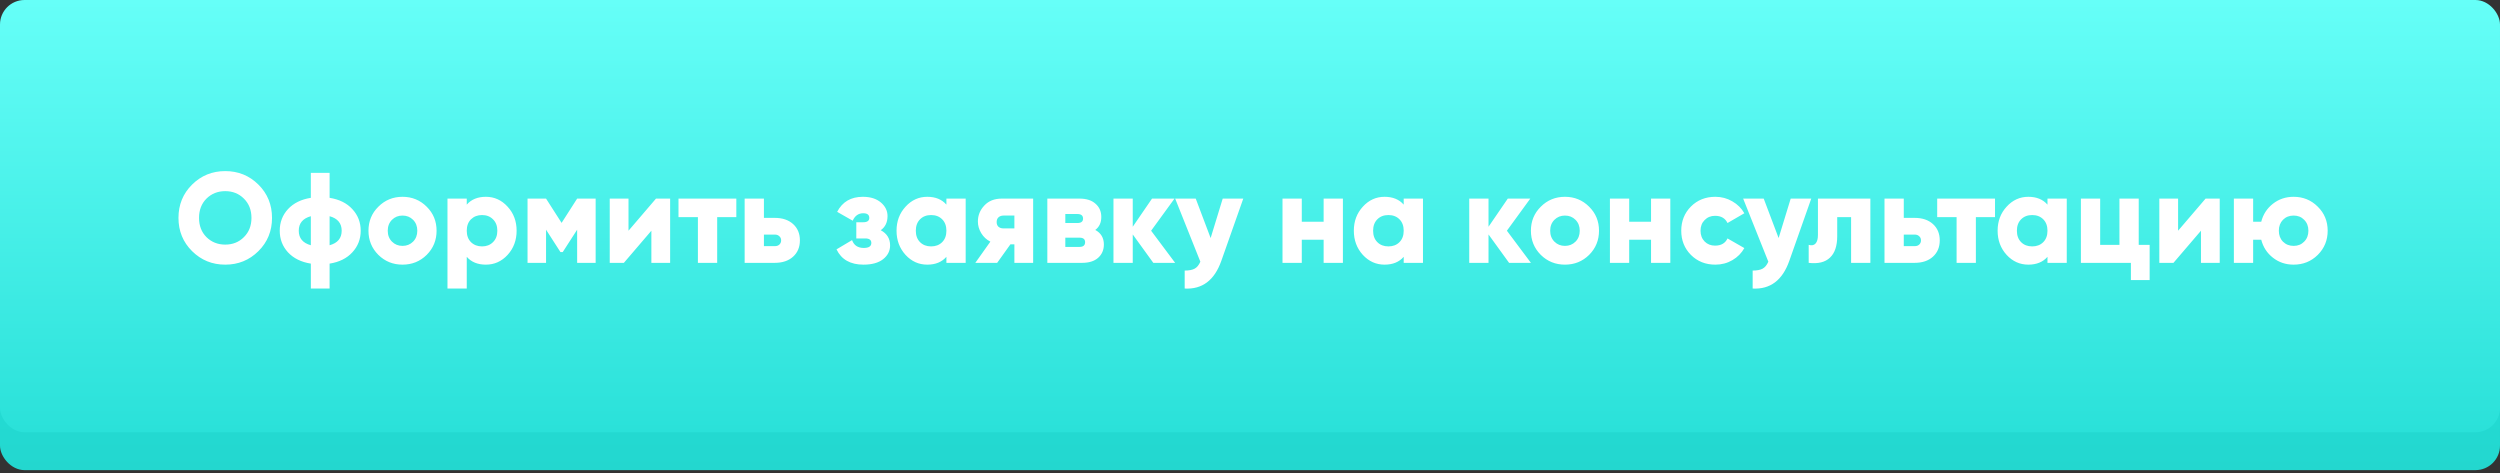 <?xml version="1.0" encoding="UTF-8"?> <svg xmlns="http://www.w3.org/2000/svg" width="428" height="81" viewBox="0 0 428 81" fill="none"><rect x="0" y="0" width="428" height="81" fill="#333333" stroke="none"/> <rect y="6.486" width="428" height="74" rx="4.198" fill="url(#paint0_linear)"></rect> <rect width="428" height="74" rx="4.198" fill="url(#paint1_linear)"></rect> <path d="M44.238 42.998C42.684 44.538 40.792 45.308 38.562 45.308C36.333 45.308 34.441 44.538 32.886 42.998C31.332 41.458 30.554 39.559 30.554 37.3C30.554 35.041 31.332 33.142 32.886 31.602C34.441 30.062 36.333 29.292 38.562 29.292C40.792 29.292 42.684 30.062 44.238 31.602C45.793 33.142 46.57 35.041 46.57 37.3C46.57 39.559 45.793 41.458 44.238 42.998ZM35.35 40.6C36.216 41.451 37.286 41.876 38.562 41.876C39.838 41.876 40.902 41.451 41.752 40.6C42.618 39.749 43.05 38.649 43.05 37.3C43.05 35.951 42.618 34.851 41.752 34C40.902 33.149 39.838 32.724 38.562 32.724C37.286 32.724 36.216 33.149 35.35 34C34.5 34.851 34.074 35.951 34.074 37.3C34.074 38.649 34.5 39.749 35.35 40.6ZM60.322 35.804C61.276 36.831 61.752 38.063 61.752 39.5C61.752 40.937 61.276 42.169 60.322 43.196C59.383 44.223 58.086 44.868 56.428 45.132V49.4H53.216V45.132C51.559 44.868 50.254 44.223 49.3 43.196C48.361 42.169 47.892 40.937 47.892 39.5C47.892 38.063 48.361 36.831 49.3 35.804C50.254 34.777 51.559 34.132 53.216 33.868V29.6H56.428V33.868C58.086 34.132 59.383 34.777 60.322 35.804ZM53.216 37.014C51.837 37.395 51.148 38.224 51.148 39.5C51.148 40.776 51.837 41.605 53.216 41.986V37.014ZM56.428 41.986C57.807 41.605 58.496 40.776 58.496 39.5C58.496 38.224 57.807 37.395 56.428 37.014V41.986ZM73.048 43.636C71.918 44.751 70.54 45.308 68.912 45.308C67.284 45.308 65.905 44.751 64.776 43.636C63.646 42.507 63.082 41.128 63.082 39.5C63.082 37.872 63.646 36.501 64.776 35.386C65.905 34.257 67.284 33.692 68.912 33.692C70.54 33.692 71.918 34.257 73.048 35.386C74.177 36.501 74.742 37.872 74.742 39.5C74.742 41.128 74.177 42.507 73.048 43.636ZM67.108 41.37C67.592 41.854 68.193 42.096 68.912 42.096C69.63 42.096 70.232 41.854 70.716 41.37C71.2 40.886 71.442 40.263 71.442 39.5C71.442 38.737 71.2 38.114 70.716 37.63C70.232 37.146 69.63 36.904 68.912 36.904C68.193 36.904 67.592 37.146 67.108 37.63C66.624 38.114 66.382 38.737 66.382 39.5C66.382 40.263 66.624 40.886 67.108 41.37ZM83.186 33.692C84.638 33.692 85.877 34.257 86.904 35.386C87.931 36.501 88.444 37.872 88.444 39.5C88.444 41.128 87.931 42.507 86.904 43.636C85.877 44.751 84.638 45.308 83.186 45.308C81.778 45.308 80.686 44.861 79.908 43.966V49.4H76.608V34H79.908V35.034C80.686 34.139 81.778 33.692 83.186 33.692ZM80.634 41.458C81.133 41.942 81.763 42.184 82.526 42.184C83.289 42.184 83.912 41.942 84.396 41.458C84.895 40.974 85.144 40.321 85.144 39.5C85.144 38.679 84.895 38.026 84.396 37.542C83.912 37.058 83.289 36.816 82.526 36.816C81.763 36.816 81.133 37.058 80.634 37.542C80.15 38.026 79.908 38.679 79.908 39.5C79.908 40.321 80.15 40.974 80.634 41.458ZM101.975 34V45H98.807V39.324L96.343 43.152H95.947L93.483 39.324V45H90.315V34H93.483L96.145 38.158L98.807 34H101.975ZM112.307 34H114.727V45H111.515V39.5L106.807 45H104.387V34H107.599V39.5L112.307 34ZM126.059 34V37.168H122.781V45H119.481V37.168H116.159V34H126.059ZM132.631 37.3C133.951 37.3 135 37.652 135.777 38.356C136.554 39.06 136.943 39.991 136.943 41.15C136.943 42.309 136.554 43.24 135.777 43.944C135 44.648 133.951 45 132.631 45H127.483V34H130.783V37.3H132.631ZM132.653 42.14C132.976 42.14 133.232 42.052 133.423 41.876C133.628 41.685 133.731 41.443 133.731 41.15C133.731 40.857 133.628 40.622 133.423 40.446C133.232 40.255 132.976 40.16 132.653 40.16H130.783V42.14H132.653ZM150.779 39.412C151.849 39.984 152.385 40.849 152.385 42.008C152.385 42.961 151.981 43.753 151.175 44.384C150.383 45 149.268 45.308 147.831 45.308C145.587 45.308 144.047 44.435 143.211 42.69L145.873 41.106C146.195 42.001 146.863 42.448 147.875 42.448C148.74 42.448 149.173 42.162 149.173 41.59C149.173 41.077 148.828 40.82 148.139 40.82H146.599V38.048H147.787C148.476 38.048 148.821 37.799 148.821 37.3C148.821 36.772 148.476 36.508 147.787 36.508C146.965 36.508 146.364 36.933 145.983 37.784L143.321 36.266C144.215 34.55 145.682 33.692 147.721 33.692C149.011 33.692 150.038 34.015 150.801 34.66C151.563 35.305 151.945 36.083 151.945 36.992C151.945 38.063 151.556 38.869 150.779 39.412ZM162.024 34H165.324V45H162.024V43.966C161.247 44.861 160.154 45.308 158.746 45.308C157.294 45.308 156.055 44.751 155.028 43.636C154.001 42.507 153.488 41.128 153.488 39.5C153.488 37.872 154.001 36.501 155.028 35.386C156.055 34.257 157.294 33.692 158.746 33.692C160.154 33.692 161.247 34.139 162.024 35.034V34ZM157.514 41.458C157.998 41.942 158.629 42.184 159.406 42.184C160.183 42.184 160.814 41.942 161.298 41.458C161.782 40.974 162.024 40.321 162.024 39.5C162.024 38.679 161.782 38.026 161.298 37.542C160.814 37.058 160.183 36.816 159.406 36.816C158.629 36.816 157.998 37.058 157.514 37.542C157.03 38.026 156.788 38.679 156.788 39.5C156.788 40.321 157.03 40.974 157.514 41.458ZM176.875 34V45H173.663V41.832H172.981L170.715 45H166.975L169.549 41.37C168.889 41.033 168.368 40.549 167.987 39.918C167.606 39.287 167.415 38.62 167.415 37.916C167.415 36.875 167.782 35.965 168.515 35.188C169.248 34.396 170.246 34 171.507 34H176.875ZM171.793 36.904C171.441 36.904 171.155 37.007 170.935 37.212C170.73 37.403 170.627 37.674 170.627 38.026C170.627 38.363 170.73 38.627 170.935 38.818C171.155 39.009 171.441 39.104 171.793 39.104H173.663V36.904H171.793ZM187.509 39.368C188.492 39.896 188.983 40.725 188.983 41.854C188.983 42.793 188.653 43.555 187.993 44.142C187.348 44.714 186.431 45 185.243 45H179.303V34H184.803C185.991 34 186.908 34.293 187.553 34.88C188.213 35.452 188.543 36.207 188.543 37.146C188.543 38.114 188.199 38.855 187.509 39.368ZM184.451 36.64H182.383V38.18H184.451C185.097 38.18 185.419 37.931 185.419 37.432C185.419 36.904 185.097 36.64 184.451 36.64ZM184.803 42.272C185.449 42.272 185.771 42.001 185.771 41.458C185.771 40.945 185.449 40.688 184.803 40.688H182.383V42.272H184.803ZM201.186 45H197.446L193.926 40.138V45H190.626V34H193.926V38.818L197.226 34H201.076L197.072 39.5L201.186 45ZM209.329 34H212.849L209.087 44.67C207.914 47.985 205.824 49.561 202.817 49.4V46.32C203.565 46.32 204.137 46.21 204.533 45.99C204.929 45.77 205.252 45.374 205.501 44.802L201.189 34H204.709L207.261 40.754L209.329 34ZM226.605 34H229.905V45H226.605V41.04H222.865V45H219.565V34H222.865V37.96H226.605V34ZM240.313 34H243.613V45H240.313V43.966C239.536 44.861 238.443 45.308 237.035 45.308C235.583 45.308 234.344 44.751 233.317 43.636C232.29 42.507 231.777 41.128 231.777 39.5C231.777 37.872 232.29 36.501 233.317 35.386C234.344 34.257 235.583 33.692 237.035 33.692C238.443 33.692 239.536 34.139 240.313 35.034V34ZM235.803 41.458C236.287 41.942 236.918 42.184 237.695 42.184C238.472 42.184 239.103 41.942 239.587 41.458C240.071 40.974 240.313 40.321 240.313 39.5C240.313 38.679 240.071 38.026 239.587 37.542C239.103 37.058 238.472 36.816 237.695 36.816C236.918 36.816 236.287 37.058 235.803 37.542C235.319 38.026 235.077 38.679 235.077 39.5C235.077 40.321 235.319 40.974 235.803 41.458ZM262.094 45H258.354L254.834 40.138V45H251.534V34H254.834V38.818L258.134 34H261.984L257.98 39.5L262.094 45ZM272.057 43.636C270.928 44.751 269.549 45.308 267.921 45.308C266.293 45.308 264.915 44.751 263.785 43.636C262.656 42.507 262.091 41.128 262.091 39.5C262.091 37.872 262.656 36.501 263.785 35.386C264.915 34.257 266.293 33.692 267.921 33.692C269.549 33.692 270.928 34.257 272.057 35.386C273.187 36.501 273.751 37.872 273.751 39.5C273.751 41.128 273.187 42.507 272.057 43.636ZM266.117 41.37C266.601 41.854 267.203 42.096 267.921 42.096C268.64 42.096 269.241 41.854 269.725 41.37C270.209 40.886 270.451 40.263 270.451 39.5C270.451 38.737 270.209 38.114 269.725 37.63C269.241 37.146 268.64 36.904 267.921 36.904C267.203 36.904 266.601 37.146 266.117 37.63C265.633 38.114 265.391 38.737 265.391 39.5C265.391 40.263 265.633 40.886 266.117 41.37ZM282.658 34H285.958V45H282.658V41.04H278.918V45H275.618V34H278.918V37.96H282.658V34ZM293.66 45.308C291.988 45.308 290.594 44.751 289.48 43.636C288.38 42.521 287.83 41.143 287.83 39.5C287.83 37.857 288.38 36.479 289.48 35.364C290.594 34.249 291.988 33.692 293.66 33.692C294.716 33.692 295.684 33.949 296.564 34.462C297.458 34.975 298.148 35.657 298.632 36.508L295.75 38.18C295.354 37.359 294.642 36.948 293.616 36.948C292.897 36.948 292.303 37.19 291.834 37.674C291.364 38.143 291.13 38.752 291.13 39.5C291.13 40.248 291.364 40.864 291.834 41.348C292.303 41.817 292.897 42.052 293.616 42.052C294.657 42.052 295.368 41.641 295.75 40.82L298.632 42.47C298.148 43.335 297.466 44.025 296.586 44.538C295.706 45.051 294.73 45.308 293.66 45.308ZM306.567 34H310.087L306.325 44.67C305.152 47.985 303.062 49.561 300.055 49.4V46.32C300.803 46.32 301.375 46.21 301.771 45.99C302.167 45.77 302.49 45.374 302.739 44.802L298.427 34H301.947L304.499 40.754L306.567 34ZM320.207 34V45H316.907V37.168H314.531V40.446C314.531 42.118 314.113 43.343 313.277 44.12C312.456 44.897 311.246 45.191 309.647 45V41.92C310.161 42.067 310.549 41.993 310.813 41.7C311.092 41.407 311.231 40.915 311.231 40.226V34H320.207ZM327.774 37.3C329.094 37.3 330.142 37.652 330.92 38.356C331.697 39.06 332.086 39.991 332.086 41.15C332.086 42.309 331.697 43.24 330.92 43.944C330.142 44.648 329.094 45 327.774 45H322.626V34H325.926V37.3H327.774ZM327.796 42.14C328.118 42.14 328.375 42.052 328.566 41.876C328.771 41.685 328.874 41.443 328.874 41.15C328.874 40.857 328.771 40.622 328.566 40.446C328.375 40.255 328.118 40.16 327.796 40.16H325.926V42.14H327.796ZM341.547 34V37.168H338.269V45H334.969V37.168H331.647V34H341.547ZM350.528 34H353.828V45H350.528V43.966C349.75 44.861 348.658 45.308 347.25 45.308C345.798 45.308 344.558 44.751 343.532 43.636C342.505 42.507 341.992 41.128 341.992 39.5C341.992 37.872 342.505 36.501 343.532 35.386C344.558 34.257 345.798 33.692 347.25 33.692C348.658 33.692 349.75 34.139 350.528 35.034V34ZM346.018 41.458C346.502 41.942 347.132 42.184 347.91 42.184C348.687 42.184 349.318 41.942 349.802 41.458C350.286 40.974 350.528 40.321 350.528 39.5C350.528 38.679 350.286 38.026 349.802 37.542C349.318 37.058 348.687 36.816 347.91 36.816C347.132 36.816 346.502 37.058 346.018 37.542C345.534 38.026 345.292 38.679 345.292 39.5C345.292 40.321 345.534 40.974 346.018 41.458ZM366.149 41.92H368.019V47.948H364.807V45H356.249V34H359.549V41.92H362.849V34H366.149V41.92ZM377.597 34H380.017V45H376.805V39.5L372.097 45H369.677V34H372.889V39.5L377.597 34ZM392.668 33.692C394.296 33.692 395.675 34.257 396.804 35.386C397.934 36.501 398.498 37.872 398.498 39.5C398.498 41.128 397.934 42.507 396.804 43.636C395.675 44.751 394.296 45.308 392.668 45.308C391.319 45.308 390.138 44.912 389.126 44.12C388.114 43.328 387.447 42.301 387.124 41.04H385.738V45H382.438V34H385.738V37.96H387.124C387.447 36.699 388.114 35.672 389.126 34.88C390.138 34.088 391.319 33.692 392.668 33.692ZM390.842 41.37C391.326 41.854 391.935 42.096 392.668 42.096C393.402 42.096 394.003 41.854 394.472 41.37C394.956 40.886 395.198 40.263 395.198 39.5C395.198 38.737 394.956 38.114 394.472 37.63C394.003 37.146 393.402 36.904 392.668 36.904C391.935 36.904 391.326 37.146 390.842 37.63C390.373 38.114 390.138 38.737 390.138 39.5C390.138 40.263 390.373 40.886 390.842 41.37Z" fill="white"></path> <defs> <linearGradient id="paint0_linear" x1="214" y1="6.486" x2="214" y2="80.486" gradientUnits="userSpaceOnUse"> <stop stop-color="#27F1E8"></stop> <stop offset="1" stop-color="#23D7CF"></stop> </linearGradient> <linearGradient id="paint1_linear" x1="214" y1="0" x2="214" y2="74" gradientUnits="userSpaceOnUse"> <stop stop-color="#66FFF8"></stop> <stop offset="1" stop-color="#2AE1D9"></stop> </linearGradient> </defs> </svg> 